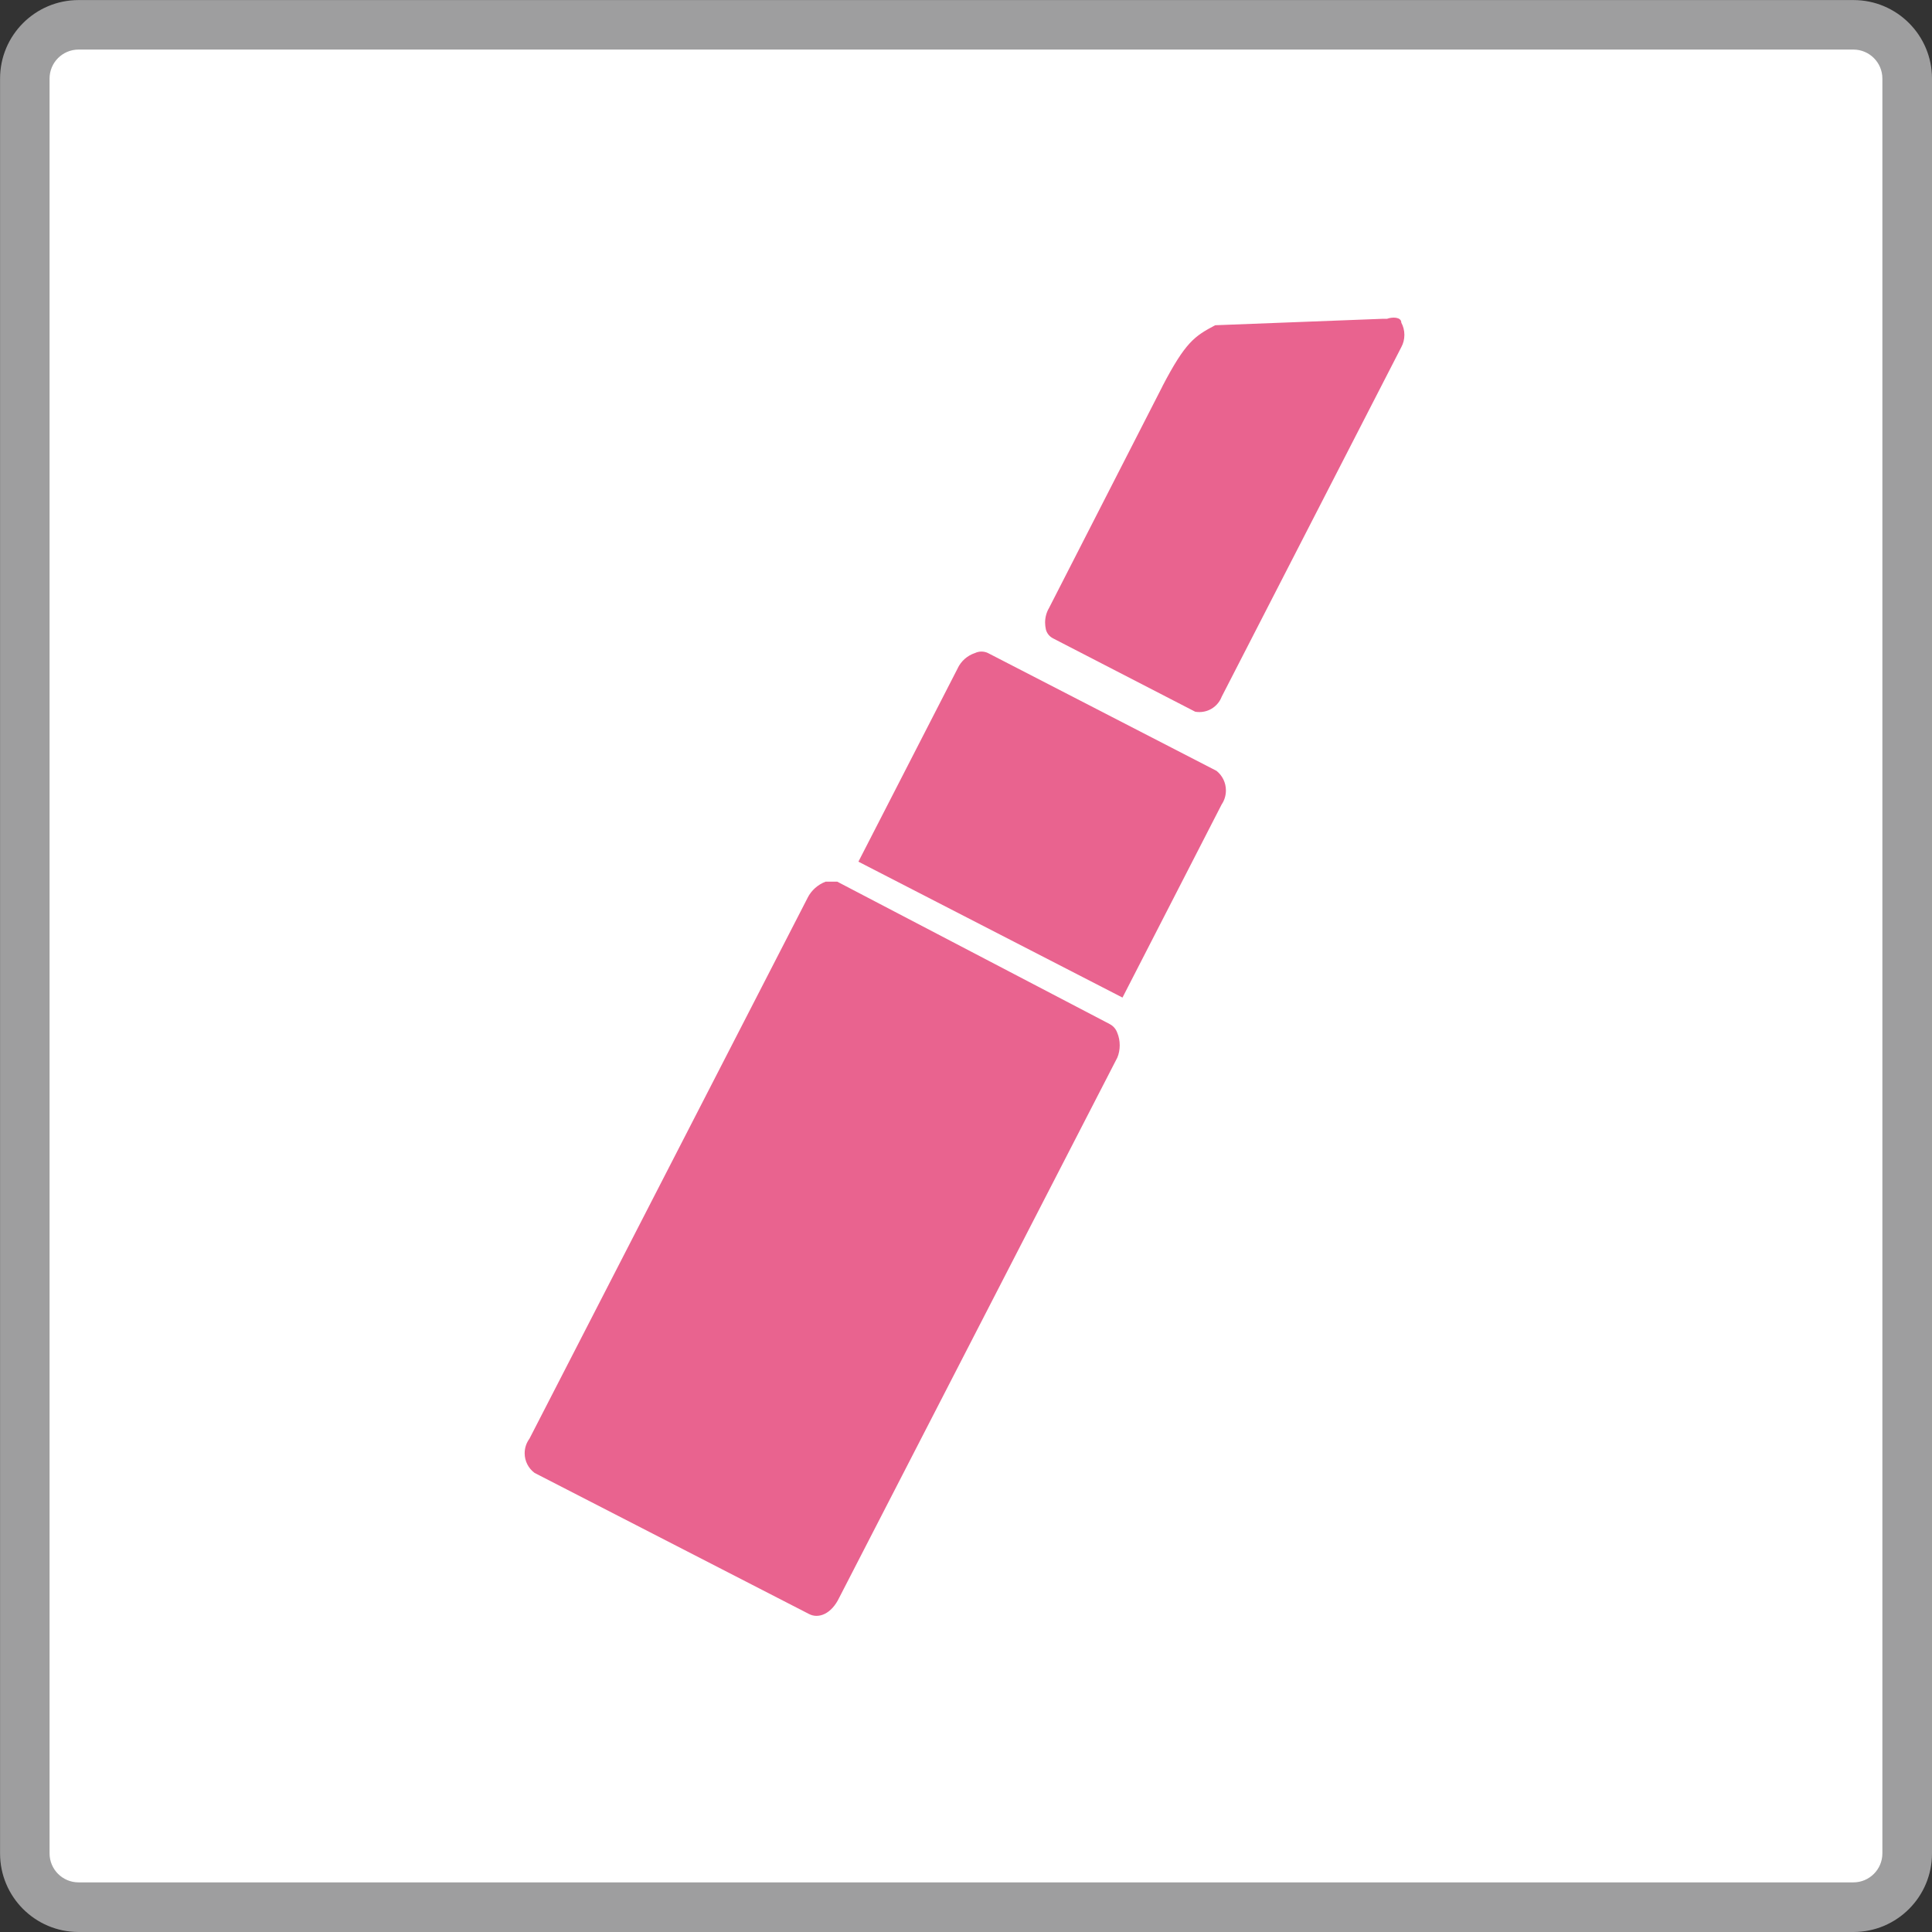 <!-- Generated by IcoMoon.io -->
<svg version="1.1" xmlns="http://www.w3.org/2000/svg" width="32" height="32" viewBox="0 0 32 32">
<rect x="0" y="0" width="32" height="32" fill="#333333" stroke="none"/>
<title>icon-rouge01</title>
<path fill="#fff" d="M1.291 0.405h29.408c0.489 0 0.885 0.396 0.885 0.885v29.408c0 0.489-0.396 0.885-0.885 0.885h-29.408c-0.489 0-0.885-0.396-0.885-0.885v-29.408c0-0.489 0.396-0.885 0.885-0.885z"></path>
<path fill="#9e9e9f" d="M30.699 32h-29.397c-0.719 0-1.301-0.583-1.301-1.301v0-29.397c0-0.719 0.583-1.301 1.301-1.301v0h29.397c0.719 0 1.301 0.583 1.301 1.301v29.397c0 0.719-0.583 1.301-1.301 1.301v0zM1.301 0.821c-0.265 0-0.48 0.215-0.48 0.48v0 29.397c0 0.265 0.215 0.48 0.48 0.48v0h29.397c0.265 0 0.48-0.215 0.48-0.48v0-29.397c0-0.265-0.215-0.48-0.48-0.48v0z"></path>
<path fill="#e9638f" d="M19.253 6.4l-1.877 3.669c-0.041 0.069-0.066 0.153-0.066 0.243 0 0.039 0.005 0.076 0.013 0.113l-0.001-0.003c0.016 0.066 0.059 0.119 0.116 0.149l0.001 0.001 2.357 1.216c0.021 0.004 0.045 0.006 0.070 0.006 0.166 0 0.309-0.103 0.367-0.249l0.001-0.003 2.976-5.792c0.032-0.059 0.051-0.128 0.051-0.203s-0.019-0.144-0.052-0.205l0.001 0.002c0-0.096-0.149-0.096-0.235-0.064h-0.064l-2.784 0.107c-0.341 0.181-0.491 0.277-0.875 1.013z"></path>
<path fill="#e9638f" d="M18.592 16.523l1.643-3.2c0.044-0.065 0.070-0.145 0.070-0.231 0-0.131-0.060-0.247-0.154-0.323l-0.001-0.001-3.787-1.952c-0.031-0.015-0.068-0.024-0.107-0.024s-0.076 0.009-0.108 0.025l0.001-0.001c-0.129 0.043-0.231 0.135-0.287 0.253l-0.001 0.003-1.643 3.2z"></path>
<path fill="#e9638f" d="M13.867 14.603h-0.192c-0.131 0.050-0.235 0.144-0.297 0.264l-0.001 0.003-4.608 8.96c-0.049 0.066-0.079 0.15-0.079 0.24 0 0.133 0.064 0.251 0.163 0.325l0.001 0.001 4.544 2.336c0.16 0.085 0.373 0 0.501-0.267l4.608-8.949c0.025-0.060 0.039-0.13 0.039-0.203s-0.014-0.143-0.040-0.206l0.001 0.004c-0.022-0.066-0.067-0.118-0.127-0.149l-0.001-0.001z"></path>
</svg>
